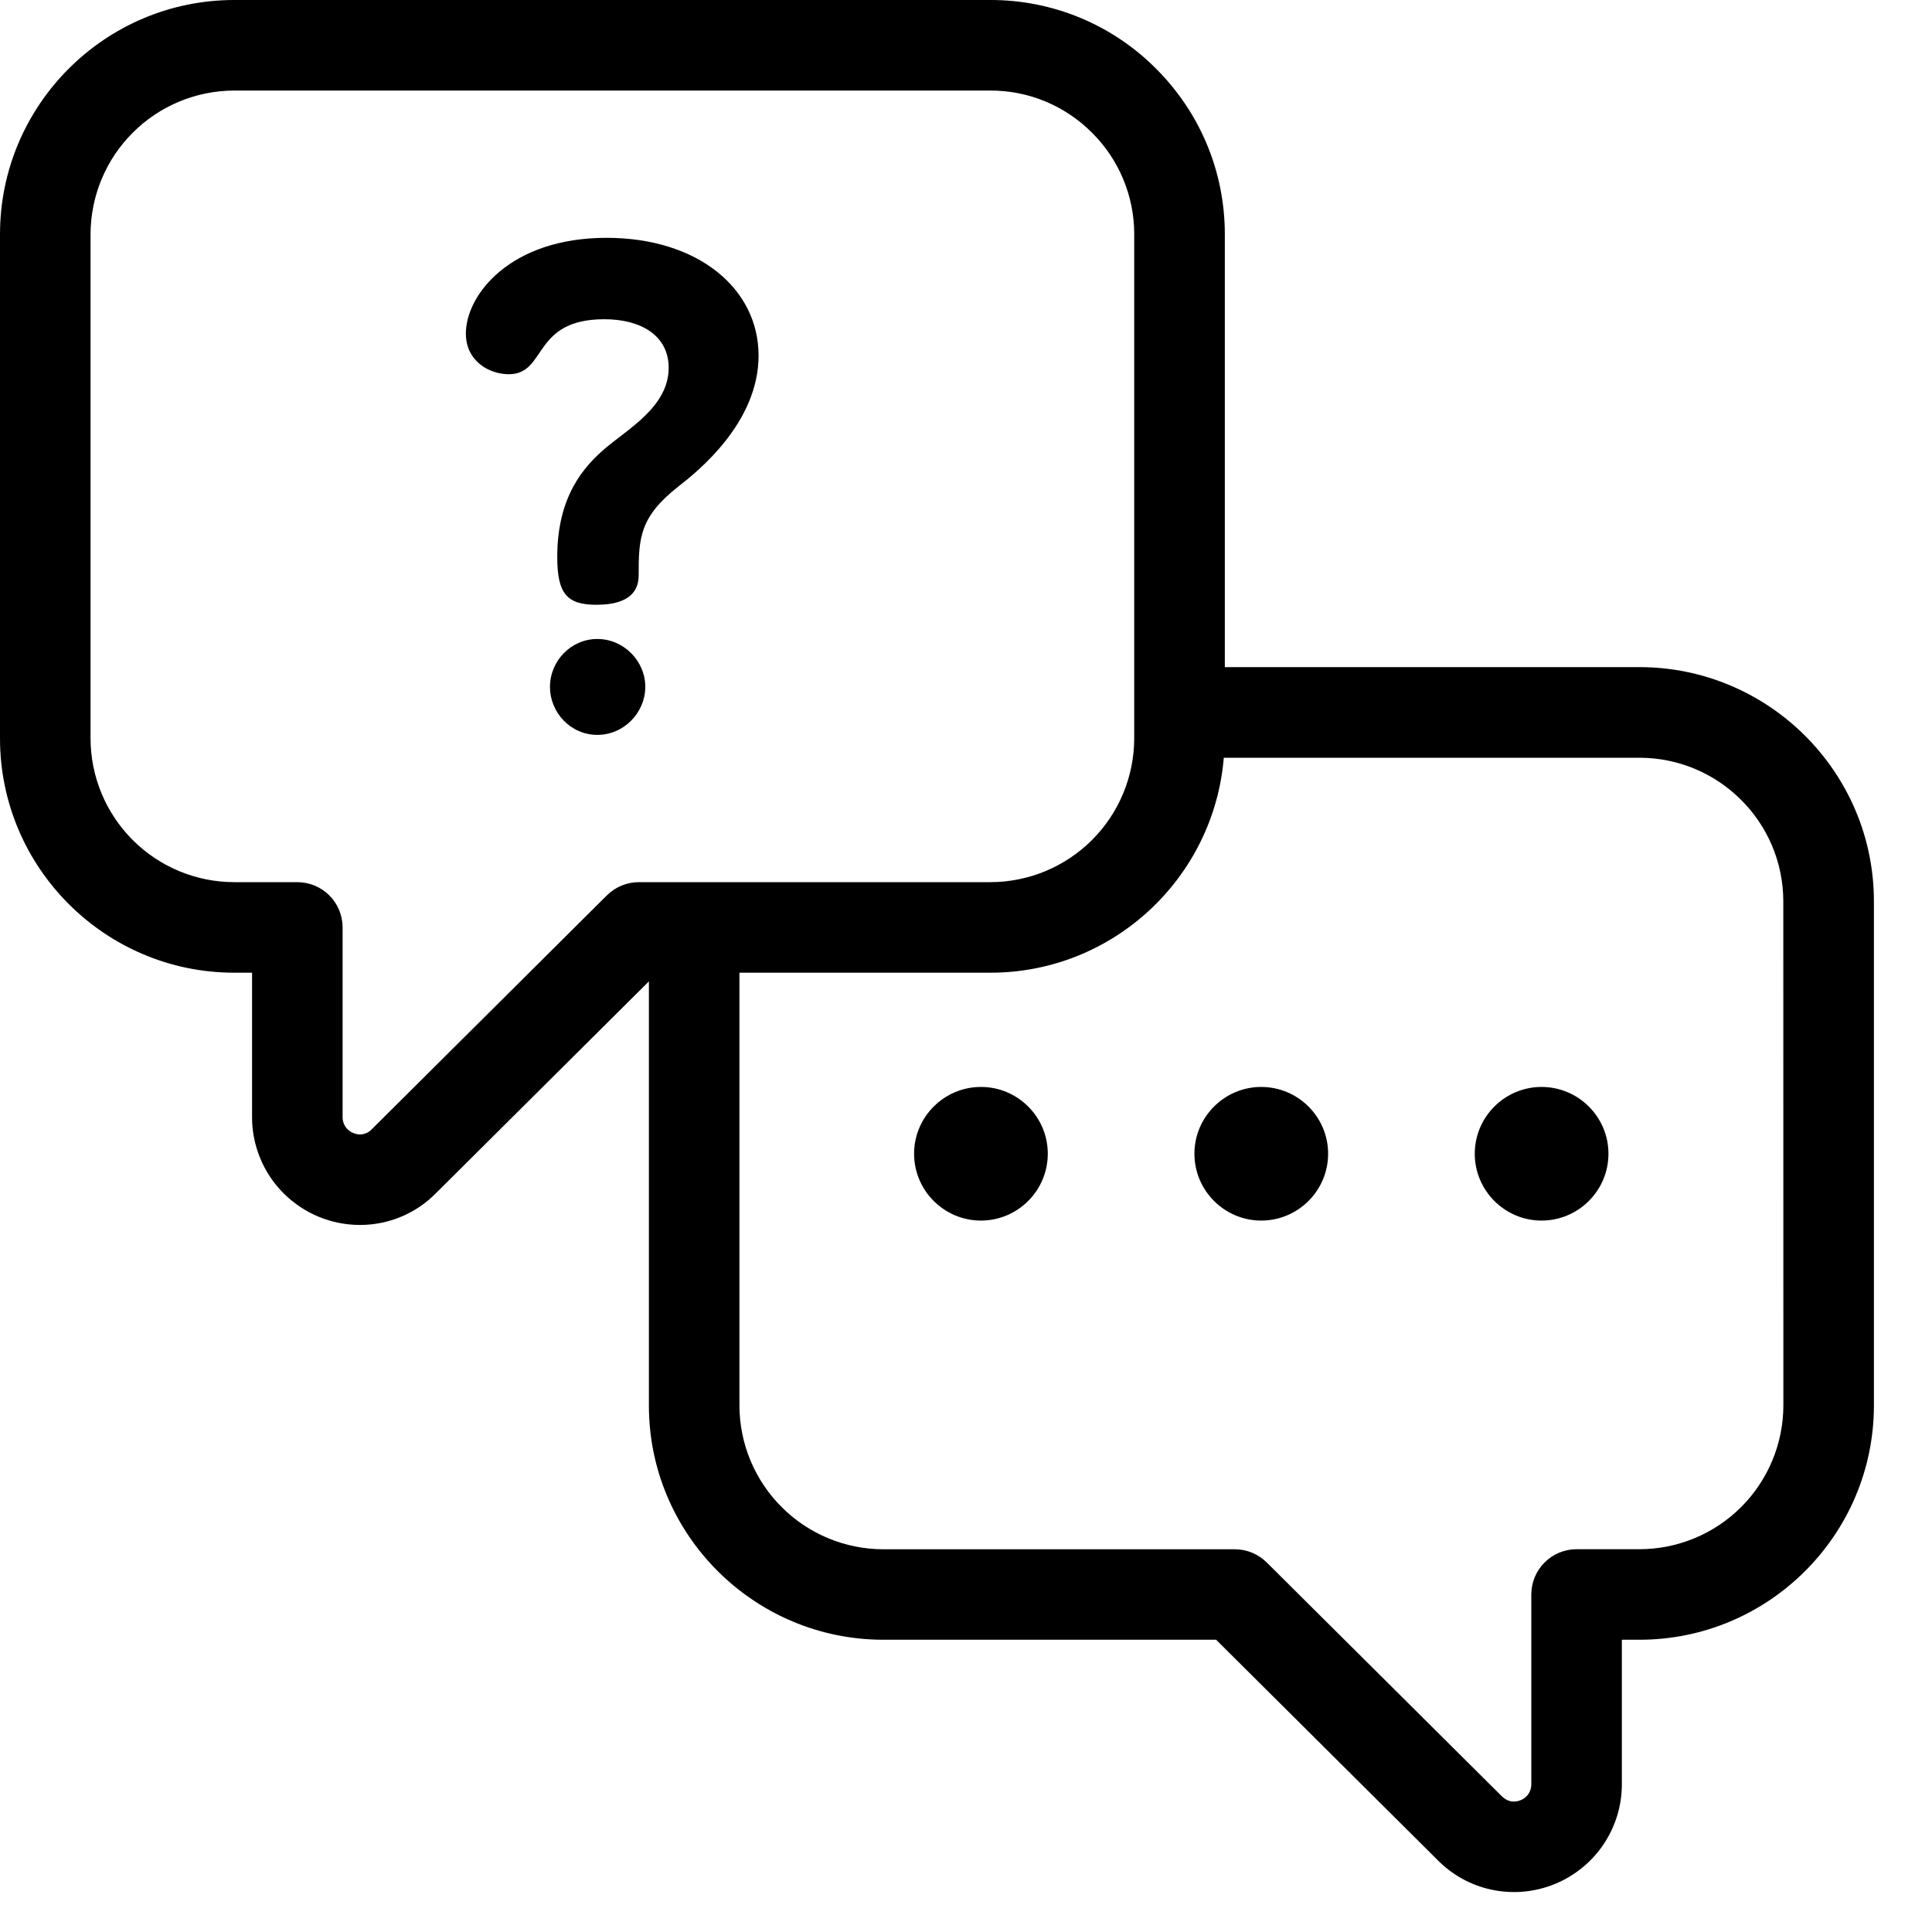 <?xml version="1.0" encoding="UTF-8"?> <svg xmlns="http://www.w3.org/2000/svg" width="30" height="30" viewBox="0 0 30 30" fill="none"><path d="M25.456 10.359H19.019V3.638C19.019 2.668 18.639 1.755 17.952 1.067C17.615 0.728 17.214 0.459 16.773 0.276C16.331 0.093 15.858 -0.001 15.38 7.02883e-06H3.638C1.632 7.02883e-06 0 1.632 0 3.638V11.466C0 13.472 1.632 15.104 3.638 15.104H3.914V17.337C3.912 17.558 3.955 17.777 4.039 17.981C4.122 18.186 4.246 18.371 4.402 18.528C4.558 18.684 4.743 18.809 4.947 18.893C5.151 18.978 5.37 19.021 5.591 19.021C6.031 19.021 6.46 18.846 6.776 18.521L10.076 15.239V21.825C10.076 23.83 11.71 25.462 13.718 25.462H18.884L22.312 28.872C22.543 29.111 22.84 29.276 23.166 29.344C23.491 29.413 23.83 29.382 24.138 29.257C24.448 29.131 24.714 28.916 24.9 28.638C25.087 28.36 25.186 28.033 25.184 27.698V25.462H25.456C27.464 25.462 29.098 23.83 29.098 21.824V13.996C29.098 11.991 27.464 10.359 25.456 10.359ZM9.92 13.698C9.734 13.698 9.556 13.772 9.424 13.903L5.775 17.533C5.74 17.572 5.693 17.599 5.642 17.61C5.591 17.621 5.537 17.616 5.489 17.595C5.437 17.575 5.393 17.54 5.362 17.493C5.332 17.447 5.317 17.392 5.32 17.337V14.401C5.32 14.215 5.246 14.036 5.114 13.904C4.982 13.772 4.803 13.698 4.617 13.698H3.638C3.047 13.698 2.479 13.462 2.061 13.044C1.642 12.625 1.407 12.058 1.406 11.466V3.638C1.407 3.047 1.642 2.479 2.061 2.061C2.479 1.642 3.047 1.407 3.638 1.406H15.38C15.975 1.406 16.535 1.639 16.957 2.061C17.165 2.268 17.33 2.513 17.442 2.784C17.555 3.055 17.613 3.345 17.612 3.638V11.466C17.611 12.057 17.376 12.625 16.957 13.043C16.538 13.462 15.971 13.697 15.379 13.698H9.92V13.698ZM27.692 21.825C27.691 22.417 27.454 22.985 27.035 23.403C26.616 23.821 26.048 24.056 25.456 24.056H24.481C24.294 24.056 24.116 24.13 23.984 24.262C23.852 24.394 23.778 24.573 23.778 24.759V27.698C23.78 27.753 23.765 27.808 23.735 27.854C23.705 27.899 23.661 27.935 23.61 27.954C23.547 27.979 23.429 28.004 23.312 27.884L19.67 24.262C19.538 24.131 19.36 24.057 19.174 24.057H13.718C13.126 24.057 12.558 23.822 12.139 23.403C11.719 22.985 11.483 22.417 11.482 21.825V15.104H15.379C17.285 15.104 18.849 13.632 19.003 11.766H25.455C26.688 11.766 27.691 12.766 27.691 13.997L27.692 21.825Z" fill="black"></path><path d="M15.232 16.878C14.66 16.878 14.194 17.344 14.194 17.915C14.194 18.487 14.66 18.953 15.232 18.953C15.804 18.953 16.27 18.487 16.27 17.915C16.27 17.344 15.805 16.878 15.232 16.878ZM19.584 16.878C19.013 16.878 18.547 17.344 18.547 17.915C18.547 18.487 19.013 18.953 19.584 18.953C20.157 18.953 20.623 18.487 20.623 17.915C20.623 17.344 20.157 16.878 19.584 16.878ZM23.937 16.878C23.366 16.878 22.9 17.344 22.9 17.915C22.9 18.487 23.366 18.953 23.937 18.953C24.51 18.953 24.976 18.487 24.976 17.915C24.976 17.344 24.51 16.878 23.937 16.878ZM9.275 9.922C8.869 9.922 8.54 10.26 8.54 10.666C8.54 11.063 8.859 11.411 9.275 11.411C9.691 11.411 10.02 11.063 10.02 10.666C10.02 10.26 9.681 9.922 9.275 9.922ZM9.418 3.693C7.922 3.693 7.234 4.58 7.234 5.179C7.234 5.611 7.6 5.811 7.9 5.811C8.498 5.811 8.254 4.957 9.385 4.957C9.939 4.957 10.383 5.201 10.383 5.711C10.383 6.309 9.762 6.653 9.396 6.963C9.075 7.24 8.653 7.695 8.653 8.649C8.653 9.225 8.808 9.391 9.263 9.391C9.806 9.391 9.917 9.147 9.917 8.936C9.917 8.36 9.928 8.027 10.538 7.551C10.837 7.318 11.779 6.564 11.779 5.522C11.779 4.48 10.837 3.693 9.418 3.693Z" fill="black"></path></svg> 